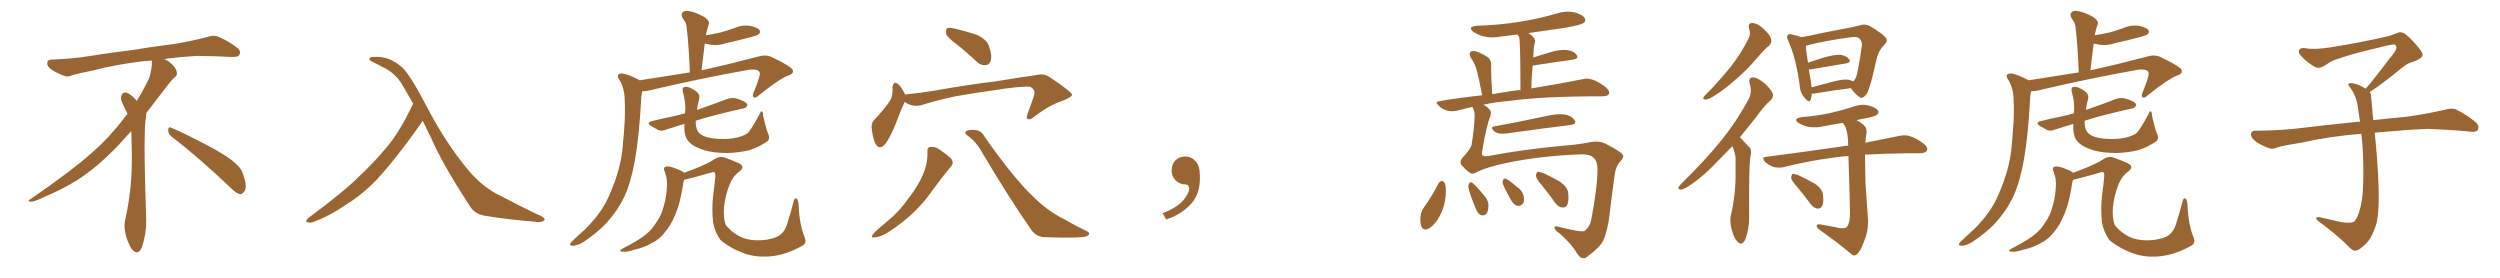 <svg xmlns="http://www.w3.org/2000/svg" xmlns:xlink="http://www.w3.org/1999/xlink" width="1350" height="150"><path fill="#996633" padding="10" d="M92.58 73.68L92.58 73.68Q90.82 72.36 90.82 70.17L90.82 70.17Q90.97 68.70 91.70 68.70L91.70 68.70Q91.99 68.70 92.43 68.99L92.43 68.99Q99.32 71.78 111.77 78.37L111.77 78.37Q123.05 84.23 127.59 88.62L127.59 88.62Q130.37 90.97 131.40 94.48L131.40 94.48Q132.71 98.29 132.71 100.63L132.71 100.63Q132.71 102.39 131.98 103.27L131.98 103.27Q130.96 104.88 129.49 104.88L129.49 104.88Q127.15 104.15 124.51 101.37L124.51 101.37Q107.08 84.81 92.58 73.68ZM82.03 33.54L82.03 33.54L82.03 32.67Q79.25 32.96 77.05 33.11L77.05 33.11Q62.26 34.86 50.68 37.94L50.68 37.94Q41.46 39.84 39.55 40.43L39.55 40.43Q37.65 41.31 36.33 41.31L36.33 41.31Q35.74 41.31 35.30 41.16L35.30 41.16Q30.76 39.55 28.13 37.79L28.13 37.79Q25.49 36.04 25.49 34.13L25.49 34.13L25.49 33.98Q25.63 32.37 27.54 32.23L27.54 32.23Q40.43 31.64 48.93 30.18L48.93 30.18Q56.84 28.86 71.92 26.95L71.92 26.95Q79.54 25.63 94.19 23.73L94.19 23.73Q103.13 22.27 111.62 20.07L111.62 20.07Q113.82 19.34 115.43 19.34L115.43 19.34Q116.60 19.34 117.48 19.63L117.48 19.63Q123.93 22.41 128.47 26.07L128.47 26.07Q129.64 27.25 129.64 28.42L129.64 28.42Q129.64 29.00 129.20 29.74L129.20 29.74Q128.61 30.76 125.68 30.76L125.68 30.76L124.95 30.76Q118.21 30.32 106.20 30.18L106.20 30.18Q97.27 30.76 90.09 31.64L90.09 31.64Q89.21 31.79 88.77 31.93L88.77 31.93Q91.41 33.11 93.60 35.45L93.60 35.45Q95.36 37.50 95.51 39.26L95.51 39.26L95.51 39.84Q95.51 41.02 94.34 41.75L94.34 41.75Q93.02 42.77 90.67 45.85L90.67 45.85Q84.23 54.35 78.96 61.08L78.96 61.08L78.96 61.82Q78.96 63.28 78.52 65.33L78.52 65.33Q78.08 69.43 78.08 79.25L78.08 79.25Q78.08 93.46 78.96 119.24L78.96 119.24Q78.96 126.71 76.61 133.45L76.61 133.45Q75.59 136.23 73.83 136.23L73.83 136.23Q72.95 136.23 71.78 135.21L71.78 135.21Q70.02 133.45 68.12 127.73L68.12 127.73Q67.24 124.37 67.24 121.88L67.24 121.88Q67.24 120.26 67.53 119.09L67.53 119.09Q71.19 102.83 71.19 87.01L71.19 87.01L71.19 82.62Q71.04 76.61 70.90 70.75L70.90 70.75Q66.80 75.29 63.57 78.81L63.57 78.81Q52.15 90.67 41.46 97.41L41.46 97.41Q32.81 102.69 23.88 106.35L23.88 106.35Q18.60 108.98 16.41 108.98L16.41 108.98Q15.53 108.54 15.53 108.25L15.53 108.25Q15.53 107.96 16.26 107.67L16.26 107.67Q39.40 91.70 48.78 83.20L48.78 83.20Q58.45 75 66.94 63.87L66.94 63.87Q67.82 62.55 68.85 61.52L68.85 61.52Q68.41 60.35 67.82 59.33L67.82 59.33Q66.65 57.28 65.63 54.49L65.63 54.49Q65.33 53.76 65.33 53.03L65.33 53.03Q65.33 52.00 65.92 50.83L65.92 50.83Q66.50 49.95 67.82 49.95L67.82 49.95L68.26 49.95Q71.19 51.27 73.10 53.61L73.10 53.61Q73.39 53.91 73.83 54.49L73.83 54.49Q77.34 48.78 80.57 42.19L80.57 42.19Q82.03 37.21 82.03 33.54ZM228.22 65.19L228.22 65.19L228.22 65.19Q227.64 66.36 220.46 76.17L220.46 76.17Q209.91 90.23 203.17 97.27L203.17 97.27Q195.70 105.03 186.33 110.89L186.33 110.89Q177.69 116.75 169.34 119.82L169.34 119.82Q167.29 120.56 165.97 119.97L165.97 119.97Q164.50 119.68 166.41 117.77L166.41 117.77Q186.62 102.83 194.24 94.92L194.24 94.92Q202.00 87.74 209.03 79.25L209.03 79.25Q216.06 70.90 223.10 55.96L223.10 55.96Q219.87 50.24 216.36 44.38L216.36 44.38Q213.13 39.70 208.30 37.06L208.30 37.06Q203.91 34.86 200.68 33.11L200.68 33.11Q199.66 32.67 199.51 32.08L199.51 32.08Q199.37 31.49 199.95 31.05L199.95 31.05Q200.98 30.62 202.44 30.76L202.44 30.76Q210.06 30.18 217.09 36.33L217.09 36.33Q221.34 39.99 231.15 58.89L231.15 58.89Q240.97 77.49 252.39 91.26L252.39 91.26Q260.30 101.07 270.85 106.05L270.85 106.05Q281.54 111.62 290.04 115.72L290.04 115.72Q292.53 116.60 293.55 117.63L293.55 117.63Q294.87 118.65 293.12 119.53L293.12 119.53Q291.50 120.26 288.43 119.68L288.43 119.68Q275.39 118.65 263.38 116.75L263.38 116.75Q256.35 116.02 253.56 111.04L253.56 111.04Q238.77 88.33 232.91 74.71L232.91 74.71Q230.57 70.02 228.22 65.19ZM345.41 43.36L345.41 43.36Q360.21 41.02 372.51 39.11L372.51 39.11Q372.07 25.78 370.75 14.36L370.75 14.36Q370.61 12.30 368.70 9.96L368.70 9.96Q367.53 7.76 368.55 6.74L368.55 6.74Q369.73 5.42 372.07 6.01L372.07 6.01Q375.44 6.45 380.42 9.23L380.42 9.23Q383.35 11.28 382.76 13.04L382.76 13.04Q382.47 13.92 382.03 15.38L382.03 15.38Q381.59 16.85 381.15 19.04L381.15 19.04Q384.96 18.46 388.92 17.58L388.92 17.58Q392.72 16.55 396.39 15.23L396.39 15.23Q400.49 13.33 404.88 13.92L404.88 13.92Q409.13 14.79 410.16 16.26L410.16 16.26Q410.89 17.58 409.57 18.60L409.57 18.60Q409.13 19.04 405.91 19.92L405.91 19.92Q398.88 21.83 392.14 23.29L392.14 23.29Q387.89 24.76 383.79 24.17L383.79 24.17Q382.03 23.73 380.57 23.58L380.57 23.58Q379.69 30.47 378.81 37.94L378.81 37.94Q379.39 37.79 380.27 37.65L380.27 37.65Q393.60 34.72 409.13 30.62L409.13 30.62Q413.38 29.30 416.60 30.76L416.60 30.76Q428.03 36.18 428.17 38.09L428.17 38.09Q428.61 39.99 425.10 41.02L425.10 41.02Q420.70 42.77 410.01 51.27L410.01 51.27Q408.11 53.17 407.08 52.59L407.08 52.59Q406.05 52.00 407.08 49.66L407.08 49.66Q410.45 41.46 410.30 39.55L410.30 39.55Q410.01 37.06 404.59 37.65L404.59 37.65Q379.69 42.04 352.73 48.34L352.73 48.34Q349.07 49.37 346.88 49.22L346.88 49.22Q346.44 50.68 346.29 52.59L346.29 52.59Q345.26 72.80 342.92 86.13L342.92 86.13Q340.87 98.00 337.21 106.05L337.21 106.05Q333.40 114.11 326.81 121.14L326.81 121.14Q322.27 125.83 315.09 130.66L315.09 130.66Q311.72 132.71 309.38 132.71L309.38 132.71Q307.47 132.71 307.91 131.69L307.91 131.69Q308.35 130.66 310.55 128.76L310.55 128.76Q313.18 126.42 315.97 123.78L315.97 123.78Q325.05 114.84 329.00 105.47L329.00 105.47Q335.16 91.55 336.18 79.98L336.18 79.98Q337.94 62.84 337.35 54.49L337.35 54.49Q337.35 48.05 334.72 43.51L334.72 43.51Q332.23 40.14 335.30 39.70L335.30 39.70Q337.79 39.40 344.97 43.07L344.97 43.07Q345.26 43.21 345.41 43.36ZM414.84 72.36L414.84 72.36Q416.16 75.15 413.96 76.61L413.96 76.61Q409.28 79.69 404.44 81.15L404.44 81.15Q398.73 82.47 392.87 82.62L392.87 82.62Q385.40 82.62 380.42 81.15L380.42 81.15Q375.44 79.54 373.10 77.64L373.10 77.64Q370.46 75.44 370.02 72.66L370.02 72.66Q369.43 70.90 369.58 66.94L369.58 66.94Q364.45 68.41 360.06 69.87L360.06 69.87Q357.28 71.04 355.37 70.17L355.37 70.17Q353.47 69.14 351.71 68.12L351.71 68.12Q348.63 66.21 352.29 65.33L352.29 65.33Q358.15 63.87 363.43 62.84L363.43 62.84Q366.36 62.11 369.87 61.23L369.87 61.23Q369.87 60.64 370.02 60.06L370.02 60.06Q370.31 55.22 368.85 49.95L368.85 49.95Q368.26 47.61 369.14 47.17L369.14 47.17Q370.31 46.58 372.07 47.17L372.07 47.17Q375 48.34 376.76 50.10L376.76 50.10Q378.08 51.42 377.49 53.76L377.49 53.76Q376.61 56.69 376.46 59.33L376.46 59.33Q377.49 58.89 378.96 58.45L378.96 58.45Q385.84 56.10 392.58 53.47L392.58 53.47Q395.21 52.59 397.56 53.17L397.56 53.17Q399.61 53.76 400.49 54.20L400.49 54.20Q403.56 55.37 403.56 56.84L403.56 56.84Q402.69 58.59 401.22 58.59L401.22 58.59Q395.07 59.91 387.60 61.82L387.60 61.82Q381.01 63.43 375.73 65.19L375.73 65.19Q375.59 68.26 376.46 70.17L376.46 70.17Q377.05 72.07 380.13 73.54L380.13 73.54Q383.64 74.85 388.18 75L388.18 75Q393.46 75.29 398.00 74.27L398.00 74.27Q402.54 73.10 404.00 71.63L404.00 71.63Q406.05 69.29 410.16 61.67L410.16 61.67Q410.89 59.62 411.47 60.21L411.47 60.21Q412.21 60.79 412.06 62.55L412.06 62.55Q413.82 70.02 414.84 72.36ZM432.42 133.15L432.42 133.15L432.42 133.15Q424.95 137.26 417.33 138.28L417.33 138.28Q409.28 139.31 402.25 136.96L402.25 136.96Q394.48 134.18 389.06 129.64L389.06 129.64Q385.99 125.24 385.11 120.26L385.11 120.26Q384.23 113.23 385.11 105.62L385.11 105.62Q385.84 100.49 386.28 95.21L386.28 95.21Q386.43 93.90 385.84 93.02L385.84 93.02Q385.11 92.72 383.64 93.31L383.64 93.31Q373.83 96.09 369.43 97.12L369.43 97.12Q368.99 98.29 368.85 99.76L368.85 99.76Q367.24 109.86 364.89 115.28L364.89 115.28Q362.40 121.58 359.18 125.24L359.18 125.24Q356.10 129.35 352.00 131.25L352.00 131.25Q347.75 133.74 342.77 134.77L342.77 134.77Q338.82 136.08 336.91 135.94L336.91 135.94Q333.11 135.94 336.33 134.18L336.33 134.18Q345.70 129.35 349.37 126.12L349.37 126.12Q352.29 123.63 354.49 119.97L354.49 119.97Q357.13 116.46 358.59 110.74L358.59 110.74Q360.06 105.76 360.21 99.17L360.21 99.17Q360.21 96.68 359.62 94.92L359.62 94.92Q359.18 93.75 359.03 92.87L359.03 92.87Q357.86 90.67 359.33 90.09L359.33 90.09Q361.38 89.36 365.48 91.26L365.48 91.26Q368.41 92.29 369.43 93.31L369.43 93.31Q371.48 92.58 374.12 91.55L374.12 91.55Q382.03 88.48 385.55 86.13L385.55 86.13Q388.62 83.94 391.85 85.25L391.85 85.25Q396.53 87.01 398.73 88.04L398.73 88.04Q402.83 89.94 399.17 92.72L399.17 92.72Q395.95 94.92 394.04 99.46L394.04 99.46Q391.55 105.76 390.97 111.91L390.97 111.91Q390.53 118.07 391.99 121.58L391.99 121.58Q395.80 126.27 401.22 128.47L401.22 128.47Q406.49 130.37 413.67 129.49L413.67 129.49Q419.24 128.61 421.44 126.71L421.44 126.71Q424.22 124.66 425.68 118.95L425.68 118.95Q427.15 114.40 428.61 108.54L428.61 108.54Q429.20 106.64 430.22 107.23L430.22 107.23Q431.10 107.96 431.25 110.74L431.25 110.74Q431.69 121.29 434.47 128.03L434.47 128.03Q436.08 131.69 432.42 133.15ZM516.36 23.73L516.36 23.73Q511.52 20.21 510.94 18.31L510.94 18.31Q510.64 15.82 511.52 15.23L511.52 15.23Q512.55 14.79 515.33 15.38L515.33 15.38Q521.63 16.85 527.34 18.75L527.34 18.75Q533.06 21.39 534.08 25.05L534.08 25.05Q535.84 30.03 534.96 32.81L534.96 32.81Q534.23 35.01 532.32 35.16L532.32 35.16Q529.54 35.45 527.20 33.11L527.20 33.11Q521.63 27.83 516.36 23.73ZM488.53 55.08L488.53 55.08Q488.38 55.22 488.38 55.37L488.38 55.37Q486.33 59.62 483.54 67.24L483.54 67.24Q481.05 73.39 478.27 77.49L478.27 77.49Q474.90 81.59 472.71 77.49L472.71 77.49Q471.39 74.85 470.80 70.02L470.80 70.02Q470.21 66.80 471.97 64.89L471.97 64.89Q476.81 59.77 480.03 55.22L480.03 55.22Q481.79 53.03 481.93 49.80L481.93 49.80Q482.08 48.34 481.93 47.31L481.93 47.31Q482.37 43.21 485.16 45.56L485.16 45.56Q486.91 47.17 488.67 50.83L488.67 50.83Q488.67 50.98 488.67 51.12L488.67 51.12Q488.96 50.98 489.11 50.98L489.11 50.98Q497.02 50.24 504.64 48.93L504.64 48.93Q524.71 45.41 537.60 43.95L537.60 43.95Q550.05 41.89 560.30 40.43L560.30 40.43Q563.96 39.55 567.19 41.89L567.19 41.89Q578.76 49.66 578.91 51.12L578.91 51.12Q579.05 52.29 573.63 54.49L573.63 54.49Q566.75 56.69 558.69 62.84L558.69 62.84Q556.35 64.89 555.03 64.31L555.03 64.31Q554.00 63.72 554.88 61.52L554.88 61.52Q556.49 56.98 557.96 52.88L557.96 52.88Q558.69 50.68 558.54 50.10L558.54 50.10Q559.13 48.78 556.49 46.88L556.49 46.88Q553.71 46.44 543.46 47.75L543.46 47.75Q526.61 50.10 515.92 52.00L515.92 52.00Q506.25 54.05 497.31 56.84L497.31 56.84Q492.63 57.86 488.53 55.08ZM500.83 82.03L500.83 82.03Q500.54 79.54 502.44 79.39L502.44 79.39Q504.93 79.10 507.13 80.57L507.13 80.57Q510.50 82.91 513.28 85.25L513.28 85.25Q515.48 87.89 513.57 89.79L513.57 89.79Q508.59 95.80 503.17 103.27L503.17 103.27Q494.53 115.72 480.32 124.95L480.32 124.95Q475.63 128.03 472.41 128.17L472.41 128.17Q469.92 128.76 471.39 126.42L471.39 126.42Q474.02 123.63 479.44 119.24L479.44 119.24Q485.74 114.11 490.72 106.93L490.72 106.93Q496.00 100.05 498.19 94.63L498.19 94.63Q500.98 88.77 500.83 82.03ZM522.36 73.10L522.36 73.10L522.36 73.10Q520.90 72.07 521.48 71.04L521.48 71.04Q522.95 69.73 527.49 70.31L527.49 70.31Q530.13 70.90 531.59 73.68L531.59 73.68Q547.41 96.39 558.84 107.08L558.84 107.08Q562.35 110.45 564.99 112.35L564.99 112.35Q570.26 116.31 574.37 118.21L574.37 118.21Q580.37 121.73 587.11 124.95L587.11 124.95Q588.72 125.83 587.84 126.86L587.84 126.86Q586.96 127.88 584.33 128.03L584.33 128.03Q578.61 128.61 563.53 128.03L563.53 128.03Q559.42 127.59 557.08 124.37L557.08 124.37Q545.07 107.23 530.42 82.47L530.42 82.47Q527.34 76.76 522.36 73.10ZM647.75 91.99L647.75 91.99L647.75 91.99Q648.93 103.27 643.65 109.57L643.65 109.57Q638.09 115.87 629.74 118.51L629.74 118.51L627.83 115.14Q636.47 111.77 639.70 107.23L639.70 107.23Q642.19 103.86 642.19 101.95L642.19 101.95Q642.04 99.61 640.14 99.61L640.14 99.61Q637.06 99.61 634.72 97.27L634.72 97.27Q632.67 95.21 632.67 91.99L632.67 91.99Q632.81 88.48 634.72 86.57L634.72 86.57Q636.91 84.52 640.14 84.52L640.14 84.52Q642.92 84.52 644.82 86.28L644.82 86.28Q647.31 88.33 647.75 91.99ZM813.43 72.07L811.23 72.22Q808.59 72.22 807.13 71.04Q805.66 69.87 805.66 69.14L805.66 69.14Q805.66 68.55 806.84 68.26L806.84 68.26Q819.87 65.92 834.81 62.70L834.81 62.70Q839.36 61.67 842.58 61.67L842.58 61.67Q848.29 61.67 850.34 65.04L850.34 65.04Q850.63 65.48 850.63 65.92L850.63 65.92Q850.63 67.24 847.85 67.53L847.85 67.53Q833.35 69.29 813.43 72.07L813.43 72.07ZM855.03 139.45L855.03 139.45Q853.27 139.45 851.66 136.96L851.66 136.96Q848.88 131.98 842.29 126.12L842.29 126.12Q839.50 124.37 839.50 122.90L839.50 122.90Q839.50 122.17 840.23 122.17L840.23 122.17Q840.97 122.17 842.14 122.61L842.14 122.61Q851.81 124.95 854.30 124.95L854.30 124.95Q855.47 124.95 855.91 124.51L855.91 124.51Q858.25 122.61 859.13 119.38L859.13 119.38Q862.65 101.22 862.65 91.26L862.65 91.26Q862.65 83.35 854.74 83.35L854.74 83.35L854.00 83.35Q832.32 84.08 813.28 88.04L813.28 88.04Q804.05 89.94 797.75 92.72L797.75 92.72Q796.29 93.75 795.12 93.75L795.12 93.75Q793.36 93.75 789.26 89.21L789.26 89.21Q788.67 88.48 788.67 87.60L788.67 87.60Q788.67 86.57 789.70 85.25L789.70 85.25Q794.24 80.42 794.68 78.08L794.68 78.08Q796.29 68.26 796.29 62.11L796.29 62.11Q796.29 59.77 795.12 57.86L795.12 57.86L795.12 57.71L786.62 59.77Q785.45 60.06 784.13 60.06L784.13 60.06Q779.88 60.06 776.81 56.98L776.81 56.98Q775.78 55.96 775.78 55.22L775.78 55.22Q775.78 54.35 800.39 51.42L800.39 51.42Q798.05 39.55 797.02 36.62Q796.00 33.69 794.09 30.91L794.09 30.91Q793.65 29.88 793.65 29.30L793.65 29.30Q793.65 27.54 795.70 27.54L795.70 27.54Q798.05 27.54 803.47 30.91L803.47 30.91Q805.22 32.37 805.22 34.86L805.22 34.86L805.22 37.35Q805.22 42.04 805.81 50.83L805.81 50.83Q819.14 48.63 820.46 48.63L820.46 48.63L821.04 48.78Q821.04 21.68 820.31 19.92L820.31 19.92L819.43 18.60L810.21 19.78Q808.01 20.21 805.96 20.21L805.96 20.21Q800.39 20.21 795.70 17.29L795.70 17.29Q794.24 16.11 794.24 15.38L794.24 15.38Q794.24 14.21 797.46 13.92L797.46 13.92Q821.04 13.18 841.55 7.03L841.55 7.03Q844.04 6.30 846.68 6.30L846.68 6.30Q848.58 6.30 850.63 6.74L850.63 6.74Q856.05 8.50 856.05 10.84L856.05 10.84Q856.05 11.72 855.03 12.45L855.03 12.45Q853.56 13.48 845.51 14.94L845.51 14.94L825.29 17.87Q826.90 18.75 828.37 20.51L828.37 20.51Q828.96 21.09 828.96 22.12L828.96 22.12Q828.96 23.00 828.52 24.02L828.52 24.02Q828.22 25.78 827.93 31.05L827.93 31.05Q832.18 29.74 836.72 28.34Q841.26 26.95 844.34 26.95L844.34 26.95Q849.61 26.95 851.51 29.88L851.51 29.88Q851.81 30.32 851.81 30.76L851.81 30.76Q851.81 31.79 849.32 32.23L849.32 32.23Q840.53 33.40 828.52 35.30L828.52 35.30L827.64 35.30Q827.05 41.02 826.90 47.75L826.90 47.75Q843.90 44.97 854.59 42.77L854.59 42.77Q855.76 42.48 856.79 42.48L856.79 42.48Q861.18 42.48 867.19 47.17L867.19 47.17Q868.95 48.78 868.95 50.10L868.95 50.10Q868.95 52.00 865.28 52.00L865.28 52.00Q832.47 52.00 815.19 54.49L815.19 54.49Q807.42 55.08 801.12 56.54L801.12 56.54Q805.08 58.89 805.08 60.94L805.08 60.94Q805.08 61.82 804.79 62.70L804.79 62.70Q802.44 68.70 800.24 82.47L800.24 82.47L800.24 83.06Q800.24 84.38 802.29 84.38L802.29 84.38L803.76 84.23Q822.51 80.71 842.87 78.81L842.87 78.81Q851.37 78.22 858.84 76.76L858.84 76.76Q860.45 76.46 861.91 76.46L861.91 76.46Q864.70 76.46 867.04 77.64L867.04 77.64Q876.56 82.47 876.56 84.23L876.56 84.23Q876.56 85.55 874.95 87.16L874.95 87.16Q872.31 89.94 871.73 95.80L871.73 95.80Q870.26 106.35 869.24 115.28Q868.21 124.22 865.87 129.64L865.87 129.64Q864.26 133.30 857.52 138.28L857.52 138.28Q856.35 139.45 855.03 139.45ZM769.78 123.93L769.78 123.93Q766.99 123.93 766.99 118.51L766.99 118.51Q766.99 114.84 768.60 112.50L768.60 112.50Q773.14 106.20 776.81 99.02L776.81 99.02Q777.39 97.85 778.71 97.71L778.71 97.71Q780.76 98.00 780.76 103.13L780.76 103.13Q780.76 110.30 777.54 116.46L777.54 116.46Q775.20 121.00 771.97 123.19L771.97 123.19Q770.65 123.93 769.78 123.93ZM800.68 116.31L800.68 116.31Q798.19 116.31 796.73 112.21L796.73 112.21Q792.92 102.98 792.92 100.49L792.92 100.49Q792.92 99.76 793.29 99.10Q793.65 98.44 794.38 98.44L794.38 98.44Q795.56 98.44 800.83 104.88L800.83 104.88Q803.61 107.67 803.76 110.74L803.76 110.74Q803.76 116.31 800.68 116.31ZM820.17 111.18L820.17 111.18Q817.68 111.18 815.92 107.96L815.92 107.96Q811.38 99.90 811.38 98.44L811.38 98.44L811.52 97.56Q811.96 96.39 812.70 96.39L812.70 96.39Q813.87 96.39 819.14 100.93L819.14 100.93Q822.95 103.42 822.95 107.67L822.95 107.67Q822.95 108.84 822.66 109.57L822.66 109.57Q821.34 111.18 820.17 111.18ZM844.04 112.06L844.04 112.06Q841.70 112.06 839.94 109.72L839.94 109.72Q836.28 104.59 832.76 100.20L832.76 100.20Q829.54 96.68 829.39 94.92L829.39 94.92Q829.69 92.72 830.57 92.72L830.57 92.72Q832.91 92.72 842.43 98.14L842.43 98.14Q846.68 101.22 846.83 104.30L846.83 104.30L846.97 106.64Q846.97 112.06 844.04 112.06ZM944.53 15.53L944.53 15.53Q943.65 12.30 946.44 12.45L946.44 12.45Q949.22 12.60 952.44 15.67L952.44 15.67Q956.25 19.34 956.40 21.24L956.40 21.24Q956.84 23.14 955.37 24.61L955.37 24.61Q953.03 26.37 949.95 30.03L949.95 30.03Q943.07 38.23 936.91 43.21L936.91 43.21Q931.20 48.34 926.81 50.98L926.81 50.98Q923.00 53.61 921.24 53.76L921.24 53.76Q919.34 53.91 919.92 52.44L919.92 52.44Q920.51 51.56 921.97 50.24L921.97 50.24Q929.30 42.63 934.72 35.89L934.72 35.89Q940.28 28.71 944.24 20.80L944.24 20.80Q945.56 18.31 944.53 15.53ZM935.45 78.96L935.45 78.96Q931.93 82.62 928.86 85.69L928.86 85.69Q920.21 94.92 913.48 99.46L913.48 99.46Q909.38 102.25 907.91 102.39L907.91 102.39Q905.86 102.39 906.45 100.93L906.45 100.93Q906.88 100.20 908.35 98.73L908.35 98.73Q920.07 87.30 928.86 76.61L928.86 76.61Q937.79 65.63 944.38 53.32L944.38 53.32Q946.29 49.66 944.82 45.12L944.82 45.12Q943.95 41.89 946.73 41.75L946.73 41.75Q949.37 42.04 953.03 45.12L953.03 45.12Q956.84 48.78 957.28 50.68L957.28 50.68Q957.71 52.59 956.25 54.05L956.25 54.05Q952.59 57.13 948.19 63.43L948.19 63.43Q943.65 69.14 939.55 74.12L939.55 74.12Q939.84 74.41 940.28 74.85L940.28 74.85Q942.19 76.90 944.82 79.69L944.82 79.69Q946.14 81.15 945.12 85.11L945.12 85.11Q944.38 90.82 944.53 116.75L944.53 116.75Q944.68 123.34 942.48 129.20L942.48 129.20Q940.72 133.01 938.38 130.66L938.38 130.66Q936.62 129.20 935.16 124.22L935.16 124.22Q933.98 119.53 934.57 116.75L934.57 116.75Q937.35 105.03 937.21 93.46L937.21 93.46Q937.21 89.36 937.21 85.25L937.21 85.25Q936.91 82.03 935.45 78.96ZM978.37 50.54L978.37 50.54Q978.22 52.44 977.78 53.76L977.78 53.76Q976.90 55.96 974.56 52.88L974.56 52.88Q971.92 49.95 971.78 45.56L971.78 45.56Q969.73 30.91 965.63 21.97L965.63 21.97Q964.45 19.78 965.48 18.90L965.48 18.90Q965.92 18.16 967.68 18.60L967.68 18.60Q971.34 19.48 972.80 20.07L972.80 20.07Q977.34 19.34 983.06 18.02L983.06 18.02Q990.82 16.41 996.68 15.38L996.68 15.38Q1001.07 14.50 1004.59 13.62L1004.59 13.62Q1006.93 12.74 1009.72 14.06L1009.72 14.06Q1015.87 17.72 1018.07 20.07L1018.07 20.07Q1019.68 21.97 1017.92 23.73L1017.92 23.73Q1014.40 27.25 1013.38 31.79L1013.38 31.79L1013.38 31.79Q1009.86 47.75 1008.11 50.54L1008.11 50.54Q1005.91 53.61 1004.44 52.59L1004.44 52.59Q1002.10 51.27 999.46 47.61L999.46 47.61Q990.97 48.63 979.54 50.54L979.54 50.54Q978.81 50.54 978.37 50.54ZM998.29 43.07L998.29 43.07Q999.76 43.36 1000.63 43.95L1000.63 43.95Q1001.51 43.36 1002.10 42.04L1002.10 42.04Q1003.27 39.70 1005.47 24.32L1005.47 24.32Q1005.62 22.56 1004.15 20.80L1004.15 20.80Q1002.98 19.63 999.76 20.07L999.76 20.07Q984.67 22.12 976.17 24.46L976.17 24.46Q975.59 24.61 975.15 24.76L975.15 24.76Q975.29 27.54 976.32 33.84L976.32 33.84Q980.57 32.37 985.40 30.91L985.40 30.91Q990.82 29.44 993.90 29.59L993.90 29.59Q997.12 30.18 998.58 32.08L998.58 32.08Q999.76 33.69 996.68 34.28L996.68 34.28Q988.62 35.60 977.49 37.50L977.49 37.50Q976.90 37.50 976.76 37.50L976.76 37.50Q977.34 40.58 977.93 44.24L977.93 44.24Q978.08 45.70 978.22 47.17L978.22 47.17Q983.64 45.70 990.38 43.95L990.38 43.95Q995.51 42.63 998.29 43.07ZM990.82 122.61L990.82 122.61Q995.51 123.93 997.27 122.61L997.27 122.61Q999.02 120.56 999.02 114.84L999.02 114.84Q998.58 95.36 998.14 84.23L998.14 84.23Q993.75 84.52 990.09 85.11L990.09 85.11Q975.73 87.01 963.28 90.23L963.28 90.23Q961.08 90.82 957.86 90.23L957.86 90.23Q955.37 89.36 953.17 87.45L953.17 87.45Q950.83 84.81 953.91 84.67L953.91 84.67Q975.29 81.88 993.46 79.25L993.46 79.25Q995.65 78.81 998.00 78.66L998.00 78.66Q998.00 78.08 998.00 77.93L998.00 77.93Q998.00 71.63 996.24 67.97L996.24 67.97Q995.36 66.94 995.21 66.36L995.21 66.36Q990.09 67.09 985.11 68.12L985.11 68.12Q980.71 69.14 976.76 68.55L976.76 68.55Q973.54 67.82 971.34 66.50L971.34 66.50Q967.82 64.16 972.80 63.28L972.80 63.28Q981.15 62.55 988.18 61.08L988.18 61.08Q994.63 59.62 1000.49 57.71L1000.49 57.71Q1004.88 55.96 1008.98 56.98L1008.98 56.98Q1013.09 58.01 1014.11 59.77L1014.11 59.77Q1014.84 60.94 1013.53 61.96L1013.53 61.96Q1012.50 62.84 1007.52 63.87L1007.52 63.87Q1004.74 64.31 1002.54 64.89L1002.54 64.89Q1006.35 66.94 1007.37 68.70L1007.37 68.70Q1008.40 70.31 1007.52 74.41L1007.52 74.41Q1007.37 75.59 1007.37 77.05L1007.37 77.05Q1018.07 74.85 1025.68 73.39L1025.68 73.39Q1028.61 72.66 1031.40 73.54L1031.40 73.54Q1034.77 74.56 1038.87 77.64L1038.87 77.64Q1041.36 79.69 1040.48 81.45L1040.48 81.45Q1039.75 82.62 1036.96 82.76L1036.96 82.76Q1033.89 82.76 1030.37 82.76L1030.37 82.76Q1017.33 82.91 1007.08 83.50L1007.08 83.50Q1007.23 91.26 1007.37 99.32L1007.37 99.32Q1008.11 109.28 1008.54 115.87L1008.54 115.87Q1009.28 122.75 1007.37 128.17L1007.37 128.17Q1005.47 133.89 1003.71 136.23L1003.71 136.23Q1001.81 138.87 999.90 137.40L999.90 137.40Q993.16 131.54 982.91 124.37L982.91 124.37Q981.15 123.19 981.01 121.88L981.01 121.88Q980.86 121.00 982.76 121.14L982.76 121.14Q987.16 122.02 990.82 122.61ZM970.46 100.93L970.46 100.93L970.46 100.93Q967.38 97.56 967.24 96.09L967.24 96.09Q967.38 94.34 967.97 93.90L967.97 93.90Q968.99 93.90 970.90 94.48L970.90 94.48Q975.88 96.83 979.98 99.17L979.98 99.17Q984.23 102.10 984.38 105.18L984.38 105.18Q984.96 109.28 983.94 111.18L983.94 111.18Q983.06 112.79 981.59 112.65L981.59 112.65Q979.39 112.35 977.93 110.45L977.93 110.45Q974.12 105.32 970.46 100.93ZM1095.41 43.36L1095.41 43.36Q1110.21 41.02 1122.51 39.11L1122.51 39.11Q1122.07 25.78 1120.75 14.36L1120.75 14.36Q1120.61 12.30 1118.70 9.96L1118.70 9.96Q1117.53 7.76 1118.55 6.74L1118.55 6.74Q1119.73 5.42 1122.07 6.01L1122.07 6.01Q1125.44 6.45 1130.42 9.23L1130.42 9.23Q1133.35 11.28 1132.76 13.04L1132.76 13.04Q1132.47 13.92 1132.03 15.38L1132.03 15.38Q1131.59 16.85 1131.15 19.04L1131.15 19.04Q1134.96 18.46 1138.92 17.58L1138.92 17.58Q1142.72 16.55 1146.39 15.23L1146.39 15.23Q1150.49 13.33 1154.88 13.92L1154.88 13.92Q1159.13 14.79 1160.16 16.26L1160.16 16.26Q1160.89 17.58 1159.57 18.60L1159.57 18.60Q1159.13 19.04 1155.91 19.92L1155.91 19.92Q1148.88 21.83 1142.14 23.29L1142.14 23.29Q1137.89 24.76 1133.79 24.17L1133.79 24.17Q1132.03 23.73 1130.57 23.58L1130.57 23.58Q1129.69 30.47 1128.81 37.94L1128.81 37.94Q1129.39 37.79 1130.27 37.65L1130.27 37.65Q1143.60 34.72 1159.13 30.62L1159.13 30.62Q1163.38 29.30 1166.60 30.76L1166.60 30.76Q1178.03 36.18 1178.17 38.09L1178.17 38.09Q1178.61 39.99 1175.10 41.02L1175.10 41.02Q1170.70 42.77 1160.01 51.27L1160.01 51.27Q1158.11 53.17 1157.08 52.59L1157.08 52.59Q1156.05 52.00 1157.08 49.66L1157.08 49.66Q1160.45 41.46 1160.30 39.55L1160.30 39.55Q1160.01 37.06 1154.59 37.65L1154.59 37.65Q1129.69 42.04 1102.73 48.34L1102.73 48.34Q1099.07 49.37 1096.88 49.22L1096.88 49.22Q1096.44 50.68 1096.29 52.59L1096.29 52.59Q1095.26 72.80 1092.92 86.13L1092.92 86.13Q1090.87 98.00 1087.21 106.05L1087.21 106.05Q1083.40 114.11 1076.81 121.14L1076.81 121.14Q1072.27 125.83 1065.09 130.66L1065.09 130.66Q1061.72 132.71 1059.38 132.71L1059.38 132.71Q1057.47 132.71 1057.91 131.69L1057.91 131.69Q1058.35 130.66 1060.55 128.76L1060.55 128.76Q1063.18 126.42 1065.97 123.78L1065.97 123.78Q1075.05 114.84 1079.00 105.47L1079.00 105.47Q1085.16 91.55 1086.18 79.98L1086.18 79.98Q1087.94 62.84 1087.35 54.49L1087.35 54.49Q1087.35 48.05 1084.72 43.51L1084.72 43.51Q1082.23 40.14 1085.30 39.70L1085.30 39.70Q1087.79 39.40 1094.97 43.07L1094.97 43.07Q1095.26 43.21 1095.41 43.36ZM1164.84 72.36L1164.84 72.36Q1166.16 75.15 1163.96 76.61L1163.96 76.61Q1159.28 79.69 1154.44 81.15L1154.44 81.15Q1148.73 82.47 1142.87 82.62L1142.87 82.62Q1135.40 82.62 1130.42 81.15L1130.42 81.15Q1125.44 79.54 1123.10 77.64L1123.10 77.64Q1120.46 75.44 1120.02 72.66L1120.02 72.66Q1119.43 70.90 1119.58 66.94L1119.58 66.94Q1114.45 68.41 1110.06 69.87L1110.06 69.87Q1107.28 71.04 1105.37 70.17L1105.37 70.17Q1103.47 69.14 1101.71 68.12L1101.71 68.12Q1098.63 66.21 1102.29 65.33L1102.29 65.33Q1108.15 63.87 1113.43 62.84L1113.43 62.84Q1116.36 62.11 1119.87 61.23L1119.87 61.23Q1119.87 60.64 1120.02 60.06L1120.02 60.06Q1120.31 55.22 1118.85 49.95L1118.85 49.95Q1118.26 47.61 1119.14 47.17L1119.14 47.17Q1120.31 46.58 1122.07 47.17L1122.07 47.17Q1125 48.34 1126.76 50.10L1126.76 50.10Q1128.08 51.42 1127.49 53.76L1127.49 53.76Q1126.61 56.69 1126.46 59.33L1126.46 59.33Q1127.49 58.89 1128.96 58.45L1128.96 58.45Q1135.84 56.10 1142.58 53.47L1142.58 53.47Q1145.21 52.59 1147.56 53.17L1147.56 53.17Q1149.61 53.76 1150.49 54.20L1150.49 54.20Q1153.56 55.37 1153.56 56.84L1153.56 56.84Q1152.69 58.59 1151.22 58.59L1151.22 58.59Q1145.07 59.91 1137.60 61.82L1137.60 61.82Q1131.01 63.43 1125.73 65.19L1125.73 65.19Q1125.59 68.26 1126.46 70.17L1126.46 70.17Q1127.05 72.07 1130.13 73.54L1130.13 73.54Q1133.64 74.85 1138.18 75L1138.18 75Q1143.46 75.29 1148.00 74.27L1148.00 74.27Q1152.54 73.10 1154.00 71.63L1154.00 71.63Q1156.05 69.29 1160.16 61.67L1160.16 61.67Q1160.89 59.62 1161.47 60.21L1161.47 60.21Q1162.21 60.79 1162.06 62.55L1162.06 62.55Q1163.82 70.02 1164.84 72.36ZM1182.42 133.15L1182.42 133.15L1182.42 133.15Q1174.95 137.26 1167.33 138.28L1167.33 138.28Q1159.28 139.31 1152.25 136.96L1152.25 136.96Q1144.48 134.18 1139.06 129.64L1139.06 129.64Q1135.99 125.24 1135.11 120.26L1135.11 120.26Q1134.23 113.23 1135.11 105.62L1135.11 105.62Q1135.84 100.49 1136.28 95.21L1136.28 95.21Q1136.43 93.90 1135.84 93.02L1135.84 93.02Q1135.11 92.72 1133.64 93.31L1133.64 93.31Q1123.83 96.09 1119.43 97.12L1119.43 97.12Q1118.99 98.29 1118.85 99.76L1118.85 99.76Q1117.24 109.86 1114.89 115.28L1114.89 115.28Q1112.40 121.58 1109.18 125.24L1109.18 125.24Q1106.10 129.35 1102.00 131.25L1102.00 131.25Q1097.75 133.74 1092.77 134.77L1092.77 134.77Q1088.82 136.08 1086.91 135.94L1086.91 135.94Q1083.11 135.94 1086.33 134.18L1086.33 134.18Q1095.70 129.35 1099.37 126.12L1099.37 126.12Q1102.29 123.63 1104.49 119.97L1104.49 119.97Q1107.13 116.46 1108.59 110.74L1108.59 110.74Q1110.06 105.76 1110.21 99.17L1110.21 99.17Q1110.21 96.68 1109.62 94.92L1109.62 94.92Q1109.18 93.75 1109.03 92.87L1109.03 92.87Q1107.86 90.67 1109.33 90.09L1109.33 90.09Q1111.38 89.36 1115.48 91.26L1115.48 91.26Q1118.41 92.29 1119.43 93.31L1119.43 93.31Q1121.48 92.58 1124.12 91.55L1124.12 91.55Q1132.03 88.48 1135.55 86.13L1135.55 86.13Q1138.62 83.94 1141.85 85.25L1141.85 85.25Q1146.53 87.01 1148.73 88.04L1148.73 88.04Q1152.83 89.94 1149.17 92.72L1149.17 92.72Q1145.95 94.92 1144.04 99.46L1144.04 99.46Q1141.55 105.76 1140.97 111.91L1140.97 111.91Q1140.53 118.07 1141.99 121.58L1141.99 121.58Q1145.80 126.27 1151.22 128.47L1151.22 128.47Q1156.49 130.37 1163.67 129.49L1163.67 129.49Q1169.24 128.61 1171.44 126.71L1171.44 126.71Q1174.22 124.66 1175.68 118.95L1175.68 118.95Q1177.15 114.40 1178.61 108.54L1178.61 108.54Q1179.20 106.64 1180.22 107.23L1180.22 107.23Q1181.10 107.96 1181.25 110.74L1181.25 110.74Q1181.69 121.29 1184.47 128.03L1184.47 128.03Q1186.08 131.69 1182.42 133.15ZM1279.69 49.66L1279.69 49.66L1279.69 49.66Q1280.42 50.68 1280.42 52.44L1280.42 52.44Q1280.71 56.54 1281.30 62.26L1281.30 62.26Q1281.45 63.13 1281.59 64.89L1281.59 64.89Q1288.62 64.01 1298.88 63.13L1298.88 63.13Q1309.72 61.67 1319.97 59.33L1319.97 59.33Q1323.93 58.15 1326.12 59.03L1326.12 59.03Q1332.71 62.26 1337.26 66.36L1337.26 66.36Q1339.01 68.26 1337.99 70.17L1337.99 70.17Q1337.11 71.63 1333.45 71.04L1333.45 71.04Q1325.54 70.17 1310.89 69.58L1310.89 69.58Q1299.90 70.02 1291.41 70.90L1291.41 70.90Q1286.87 71.19 1282.32 71.63L1282.32 71.63Q1282.91 76.61 1283.50 84.23L1283.50 84.23Q1284.96 103.86 1284.38 111.91L1284.38 111.91Q1284.23 119.53 1281.88 124.51L1281.88 124.51Q1280.27 129.20 1277.20 131.98L1277.20 131.98Q1273.97 135.21 1272.07 135.35L1272.07 135.35Q1270.75 135.64 1268.85 133.74L1268.85 133.74Q1262.84 127.44 1251.86 119.38L1251.86 119.38Q1250.54 118.21 1250.68 117.63L1250.68 117.63Q1251.12 117.19 1252.15 117.19L1252.15 117.19Q1258.15 118.51 1264.45 119.97L1264.45 119.97Q1268.85 120.56 1270.61 119.97L1270.61 119.97Q1271.63 119.68 1272.07 118.65L1272.07 118.65Q1274.41 114.84 1275.44 107.81L1275.44 107.81Q1276.61 100.20 1276.03 83.35L1276.03 83.35Q1275.73 77.49 1275.15 72.22L1275.15 72.22Q1257.57 73.68 1243.51 76.90L1243.51 76.90Q1232.52 78.66 1229.88 79.54L1229.88 79.54Q1227.25 80.71 1225.49 80.13L1225.49 80.13Q1220.80 78.37 1218.16 76.46L1218.16 76.46Q1215.38 74.27 1215.53 72.36L1215.53 72.36Q1215.82 70.61 1217.72 70.61L1217.72 70.61Q1233.25 70.46 1243.80 68.99L1243.80 68.99Q1253.17 67.82 1271.78 65.92L1271.78 65.92Q1272.95 65.63 1274.41 65.77L1274.41 65.77Q1273.54 60.35 1272.95 55.81L1272.95 55.81Q1271.78 50.98 1269.43 47.75L1269.43 47.75Q1267.68 45.85 1268.26 45.26L1268.26 45.26Q1269.43 44.53 1271.19 45.12L1271.19 45.12Q1273.97 45.70 1277.49 47.90L1277.49 47.90Q1278.22 46.88 1279.54 45.56L1279.54 45.56Q1286.43 36.91 1290.09 31.93L1290.09 31.93Q1294.04 27.39 1294.04 25.93L1294.04 25.93Q1294.19 24.76 1293.31 24.17L1293.31 24.17Q1292.58 23.58 1284.23 25.78L1284.23 25.78Q1270.17 29.00 1262.55 31.79L1262.55 31.79Q1259.47 32.52 1256.25 34.86L1256.25 34.86Q1253.32 36.77 1251.86 36.62L1251.86 36.62Q1250.24 36.62 1247.17 34.28L1247.17 34.28Q1243.65 31.64 1242.19 29.74L1242.19 29.74Q1241.02 28.13 1241.46 27.10L1241.46 27.10Q1242.48 25.49 1245.26 26.07L1245.26 26.07Q1249.66 26.95 1259.03 25.49L1259.03 25.49Q1275.29 22.85 1289.36 19.63L1289.36 19.63Q1291.99 18.90 1294.34 17.87L1294.34 17.87Q1296.24 17.14 1296.83 17.58L1296.83 17.58Q1298.44 17.29 1303.27 22.56L1303.27 22.56Q1308.40 28.13 1308.25 29.59L1308.25 29.59Q1307.96 31.79 1302.54 33.54L1302.54 33.54Q1299.46 34.28 1294.92 38.38L1294.92 38.38Q1284.23 46.88 1279.69 49.66Z"/></svg>